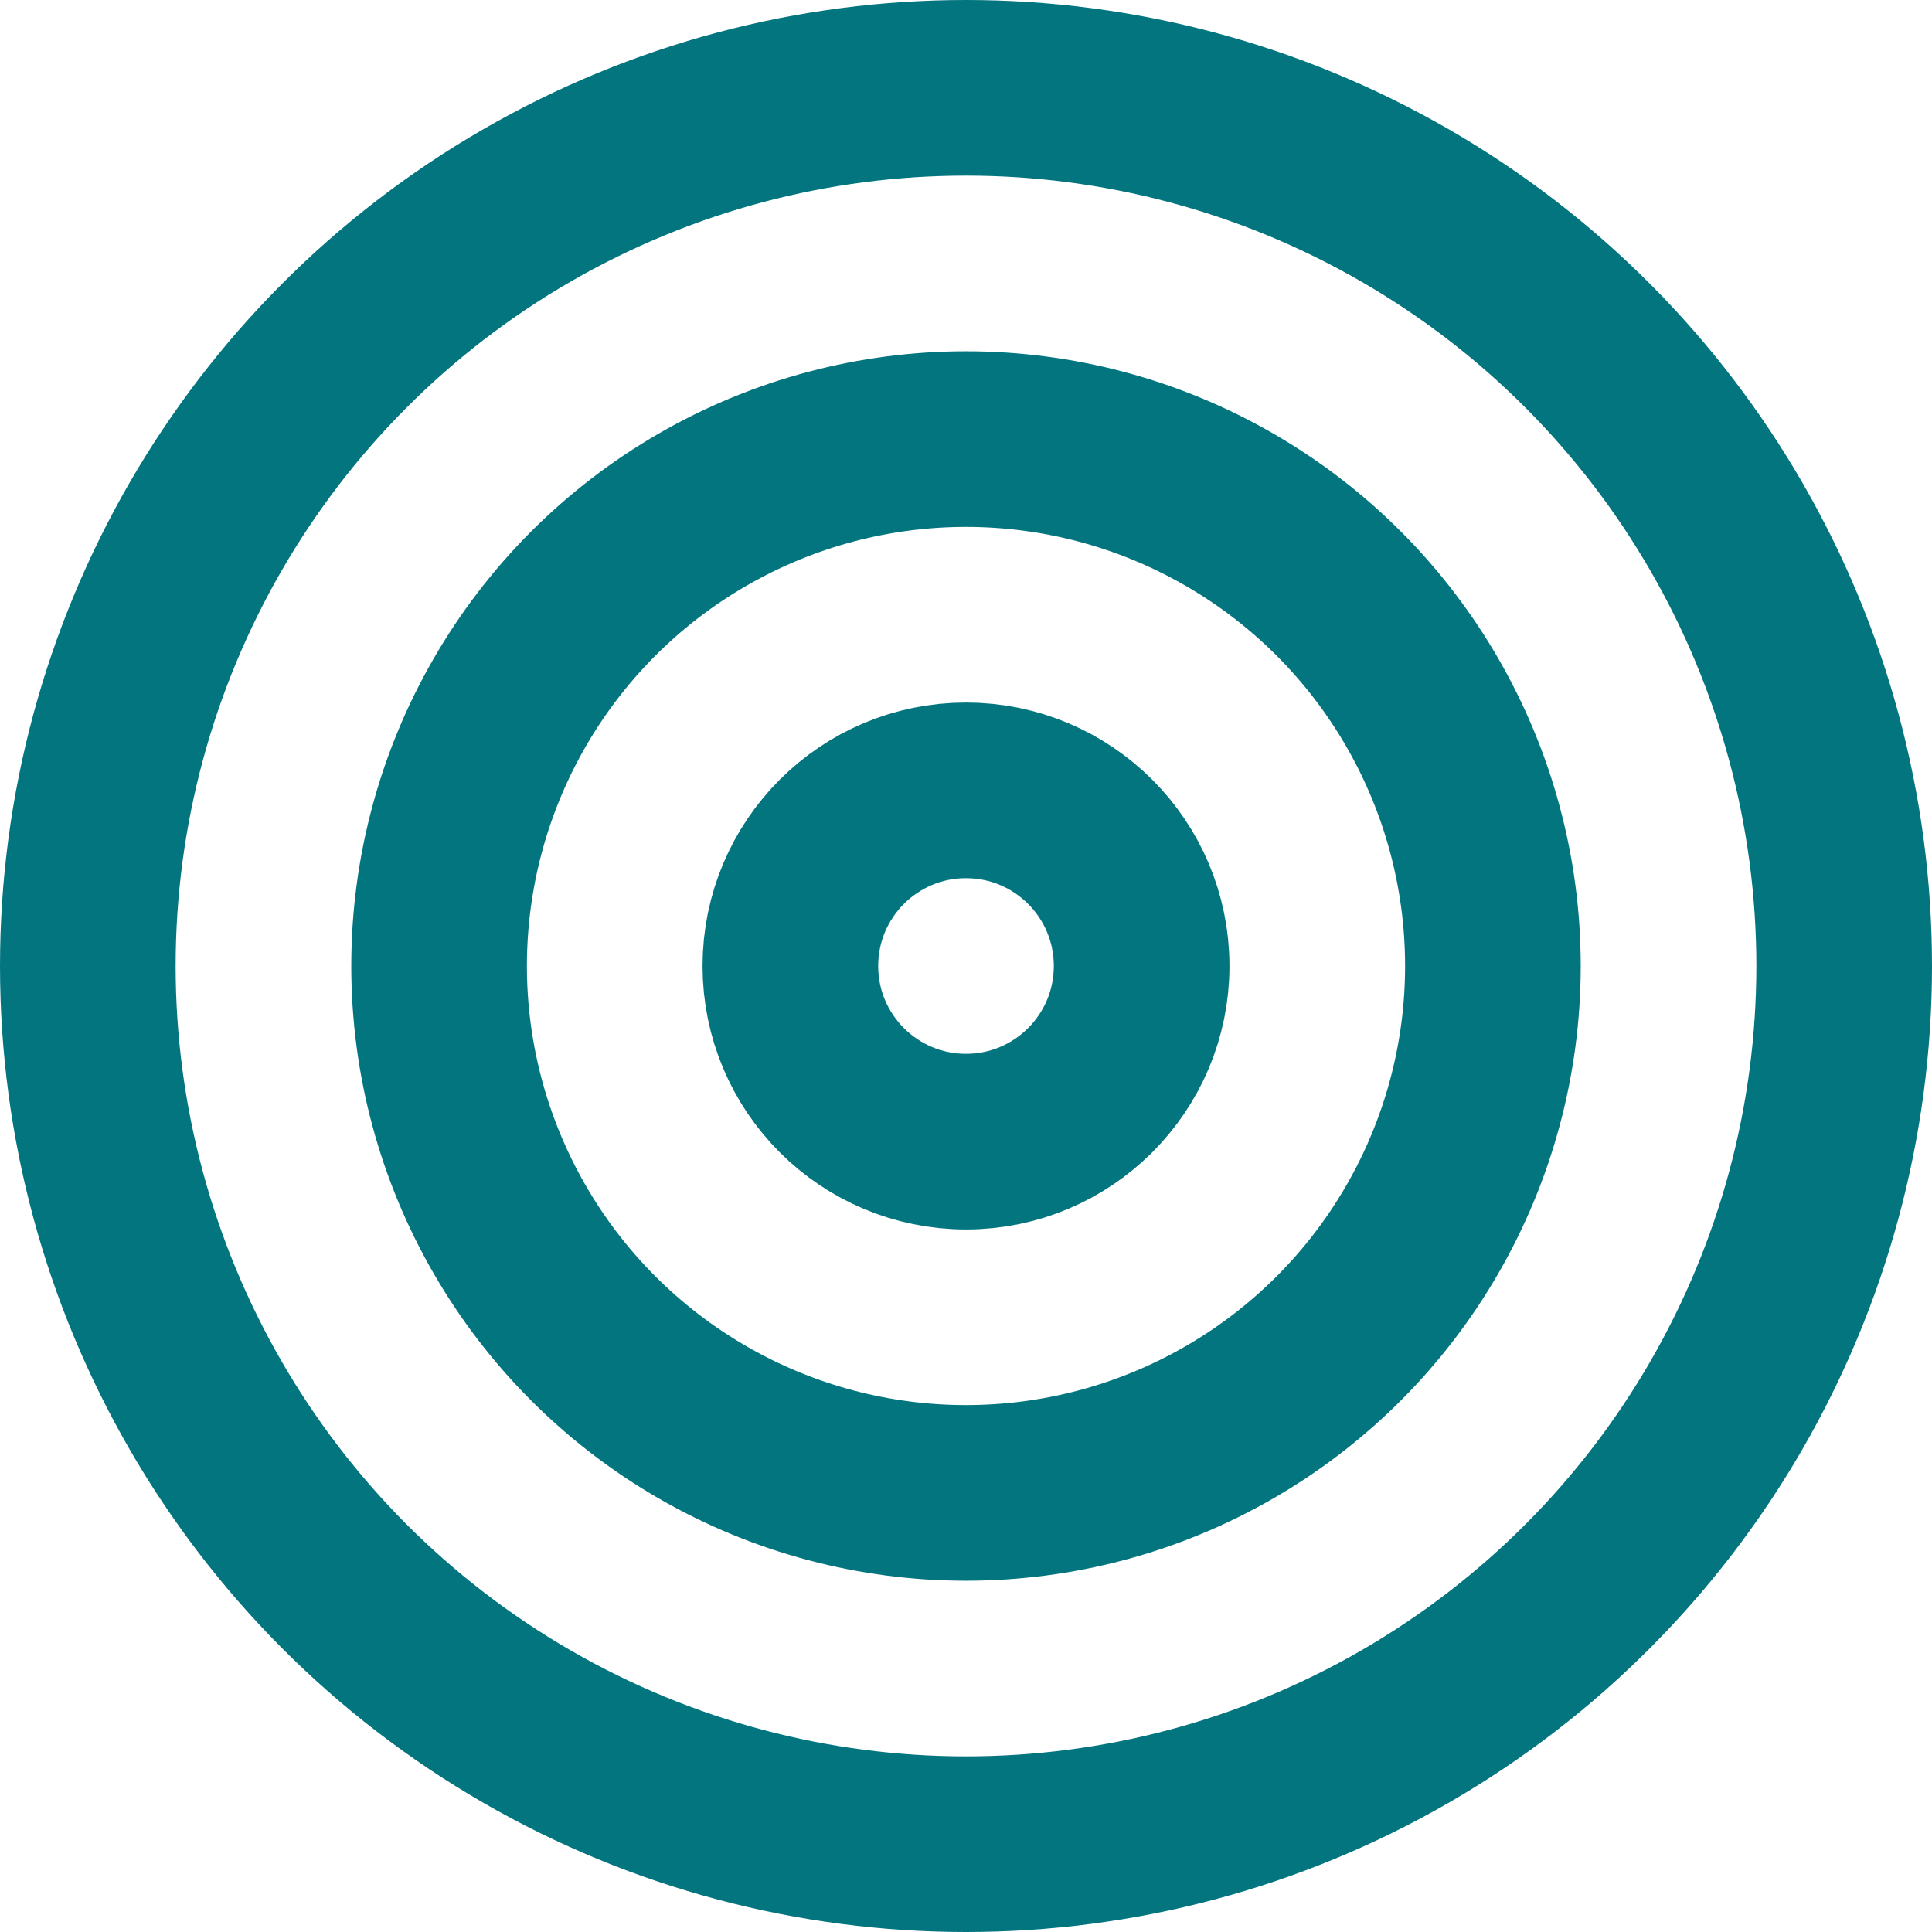 <?xml version="1.0" encoding="UTF-8"?> <svg xmlns="http://www.w3.org/2000/svg" xmlns:xlink="http://www.w3.org/1999/xlink" width="22px" height="22px" viewBox="0 0 22 22" version="1.1"><title>Group 2</title><g id="Page-1" stroke="none" stroke-width="1" fill="none" fill-rule="evenodd" stroke-linecap="round" stroke-linejoin="round"><g id="Home-v3" transform="translate(-712, -4755)" stroke="#02757F" stroke-width="2"><g id="Group" transform="translate(713, 4756)"><circle id="Oval" cx="10" cy="10" r="10"></circle><circle id="Oval" cx="10" cy="10" r="6"></circle><circle id="Oval" cx="10" cy="10" r="2"></circle></g></g></g></svg> 